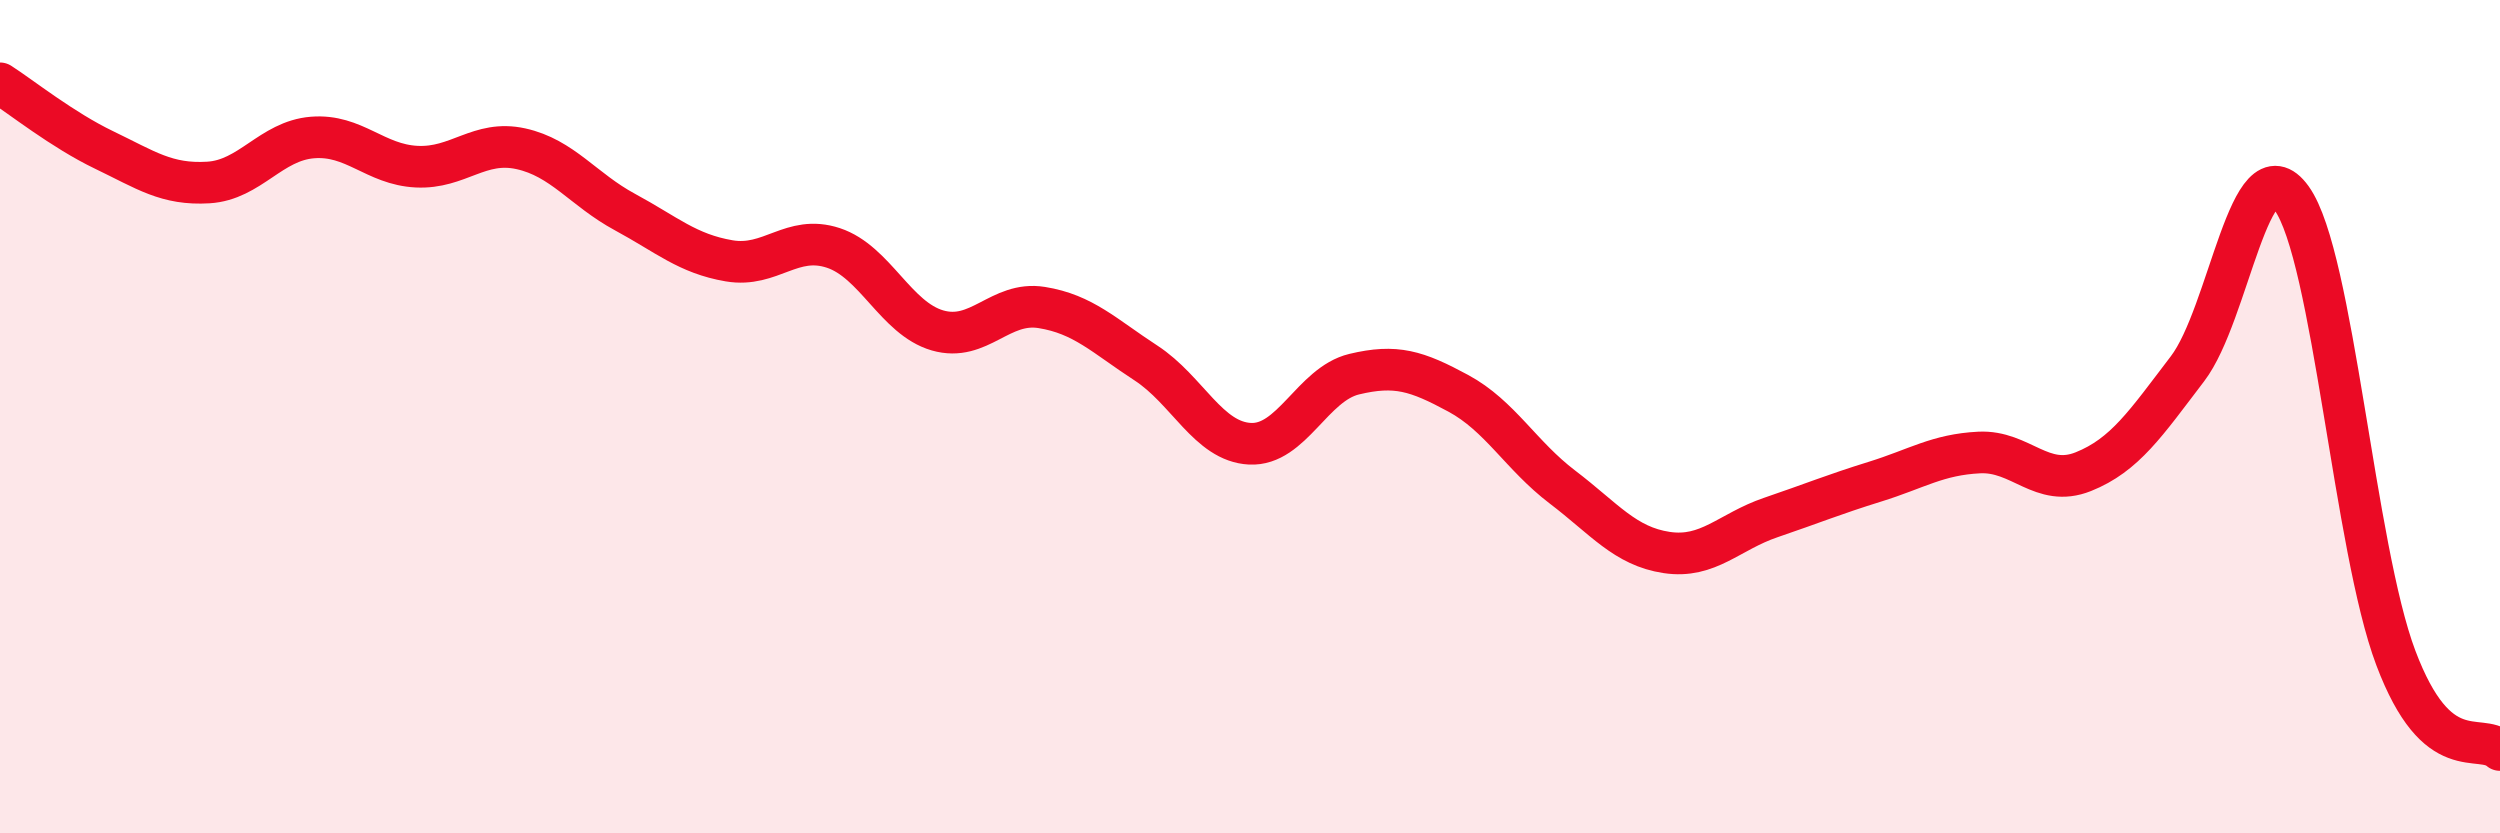 
    <svg width="60" height="20" viewBox="0 0 60 20" xmlns="http://www.w3.org/2000/svg">
      <path
        d="M 0,2 C 0.5,2.32 1.5,3.12 2.5,3.6 C 3.5,4.08 4,4.44 5,4.38 C 6,4.32 6.5,3.38 7.5,3.3 C 8.5,3.22 9,3.95 10,4 C 11,4.05 11.5,3.35 12.5,3.57 C 13.5,3.79 14,4.55 15,5.09 C 16,5.63 16.5,6.09 17.5,6.26 C 18.5,6.43 19,5.62 20,5.95 C 21,6.28 21.5,7.64 22.5,7.93 C 23.5,8.22 24,7.22 25,7.38 C 26,7.54 26.5,8.06 27.5,8.71 C 28.5,9.36 29,10.6 30,10.65 C 31,10.7 31.5,9.22 32.5,8.98 C 33.5,8.74 34,8.9 35,9.44 C 36,9.98 36.5,10.93 37.5,11.69 C 38.5,12.45 39,13.11 40,13.26 C 41,13.41 41.5,12.76 42.5,12.42 C 43.5,12.08 44,11.87 45,11.56 C 46,11.25 46.5,10.91 47.5,10.86 C 48.5,10.81 49,11.72 50,11.32 C 51,10.92 51.5,10.16 52.5,8.85 C 53.5,7.54 54,3.37 55,4.76 C 56,6.15 56.5,13.14 57.5,15.79 C 58.5,18.44 59.5,17.56 60,18L60 20L0 20Z"
        fill="#EB0A25"
        opacity="0.1"
        stroke-linecap="round"
        stroke-linejoin="round"
      />
      <path
        d="M 0,2 C 0.5,2.32 1.5,3.12 2.5,3.6 C 3.5,4.08 4,4.44 5,4.38 C 6,4.32 6.5,3.38 7.5,3.3 C 8.5,3.22 9,3.95 10,4 C 11,4.05 11.5,3.35 12.5,3.57 C 13.5,3.79 14,4.55 15,5.09 C 16,5.63 16.5,6.09 17.5,6.26 C 18.5,6.43 19,5.62 20,5.95 C 21,6.28 21.5,7.64 22.5,7.93 C 23.5,8.22 24,7.22 25,7.38 C 26,7.54 26.5,8.06 27.5,8.71 C 28.5,9.36 29,10.6 30,10.65 C 31,10.7 31.5,9.22 32.5,8.98 C 33.5,8.74 34,8.9 35,9.44 C 36,9.98 36.5,10.93 37.5,11.69 C 38.5,12.45 39,13.11 40,13.26 C 41,13.41 41.5,12.76 42.5,12.42 C 43.5,12.08 44,11.87 45,11.56 C 46,11.25 46.5,10.91 47.5,10.86 C 48.5,10.81 49,11.72 50,11.32 C 51,10.92 51.5,10.16 52.5,8.85 C 53.5,7.54 54,3.37 55,4.76 C 56,6.15 56.5,13.14 57.5,15.79 C 58.5,18.44 59.5,17.56 60,18"
        stroke="#EB0A25"
        stroke-width="1"
        fill="none"
        stroke-linecap="round"
        stroke-linejoin="round"
      />
    </svg>
  